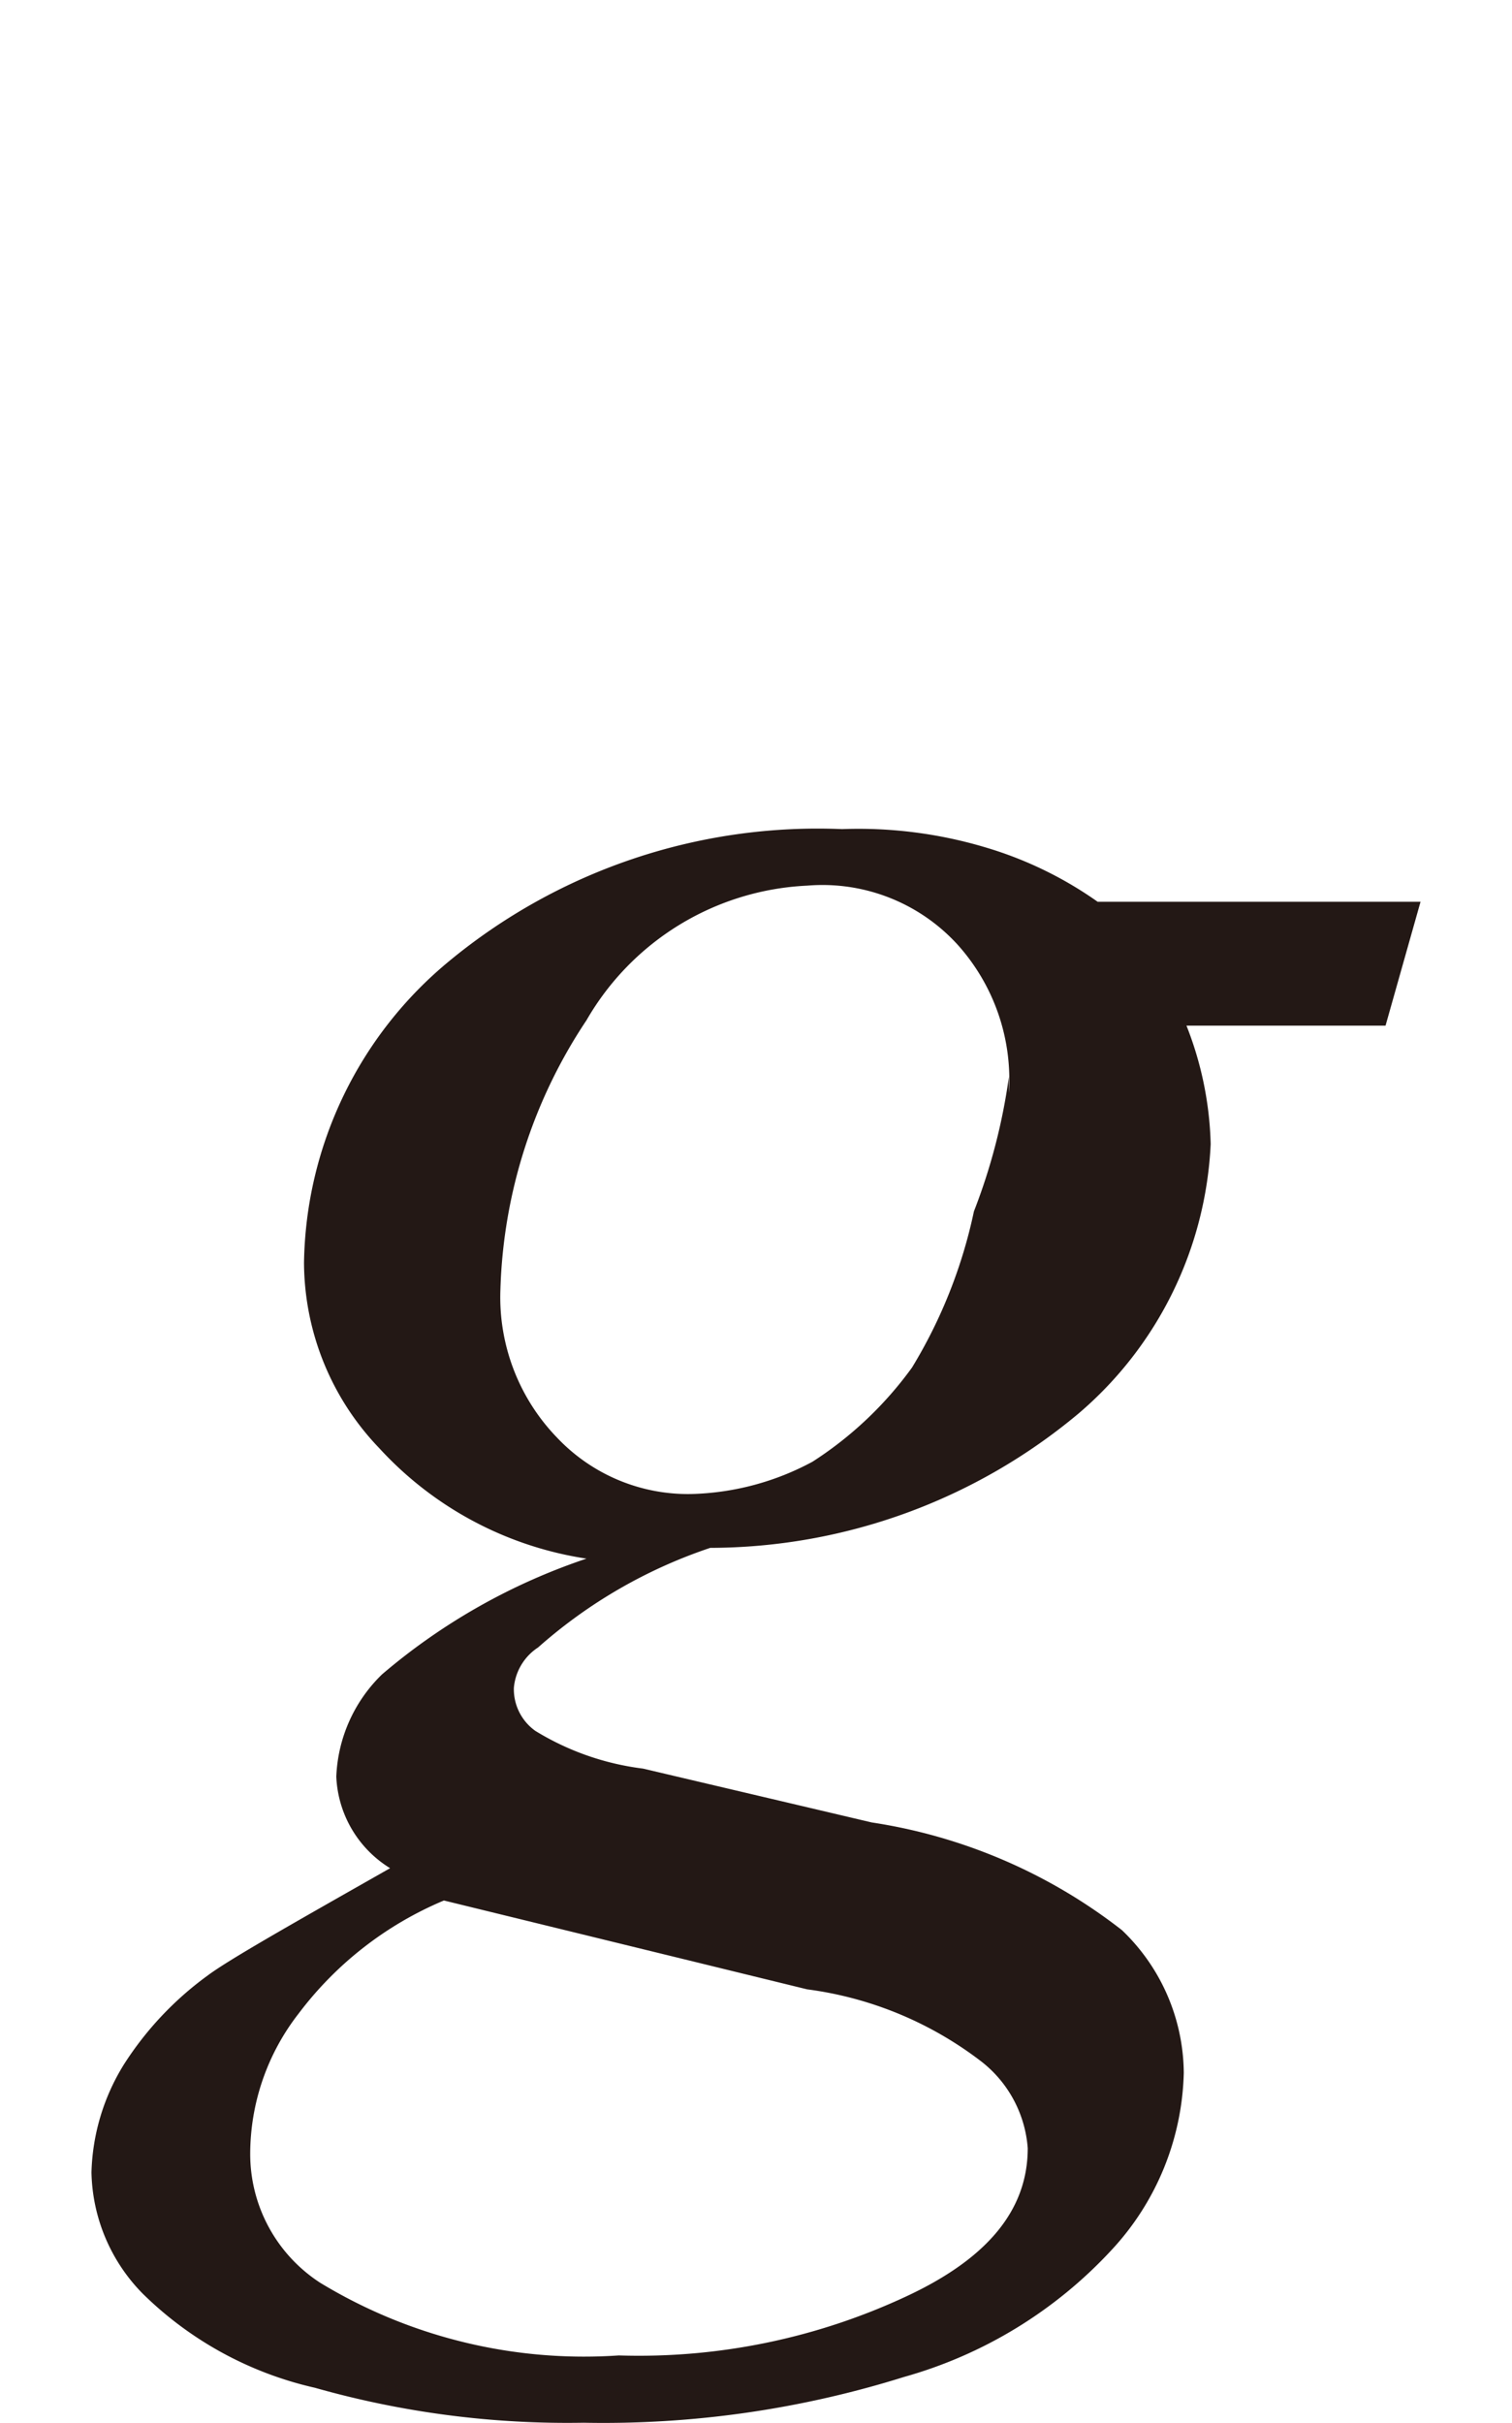 <svg id="レイヤー_1" data-name="レイヤー 1" xmlns="http://www.w3.org/2000/svg" viewBox="0 0 5.62 9"><defs><style>.cls-1{fill:#231815;}</style></defs><path class="cls-1" d="M5.28,3.35l-.13.46H4.41a1.28,1.28,0,0,1,.09.44,1.4,1.4,0,0,1-.49,1,2.14,2.14,0,0,1-1.37.5A1.85,1.85,0,0,0,2,6.12a.2.2,0,0,0-.09.15.19.19,0,0,0,.08.16,1,1,0,0,0,.4.14l.85.2a2,2,0,0,1,.93.4.74.74,0,0,1,.23.53,1,1,0,0,1-.27.66,1.66,1.66,0,0,1-.77.47A3.74,3.74,0,0,1,2.17,9a3.44,3.44,0,0,1-1-.13,1.33,1.33,0,0,1-.64-.35.66.66,0,0,1-.19-.45.8.8,0,0,1,.12-.4,1.22,1.22,0,0,1,.31-.33c.08-.06.31-.19.68-.4a.42.42,0,0,1-.2-.34.56.56,0,0,1,.17-.38,2.29,2.29,0,0,1,.76-.43,1.31,1.31,0,0,1-.77-.41,1,1,0,0,1-.28-.69,1.48,1.48,0,0,1,.54-1.12,2.15,2.15,0,0,1,1.46-.49,1.65,1.65,0,0,1,.54.07,1.42,1.42,0,0,1,.41.2ZM1.65,7.06a1.31,1.31,0,0,0-.54.42A.85.85,0,0,0,.93,8a.57.57,0,0,0,.26.48,1.89,1.89,0,0,0,1.11.27,2.35,2.35,0,0,0,1.07-.22c.3-.14.45-.32.45-.55a.45.45,0,0,0-.17-.32A1.35,1.35,0,0,0,3,7.39Zm2.1-3a.75.75,0,0,0-.19-.55A.68.68,0,0,0,3,3.29a1,1,0,0,0-.82.5,1.9,1.9,0,0,0-.32,1,.75.75,0,0,0,.21.55.67.67,0,0,0,.5.21,1,1,0,0,0,.45-.12,1.37,1.37,0,0,0,.37-.35,1.85,1.85,0,0,0,.23-.58A2.2,2.2,0,0,0,3.75,4Z"/></svg>